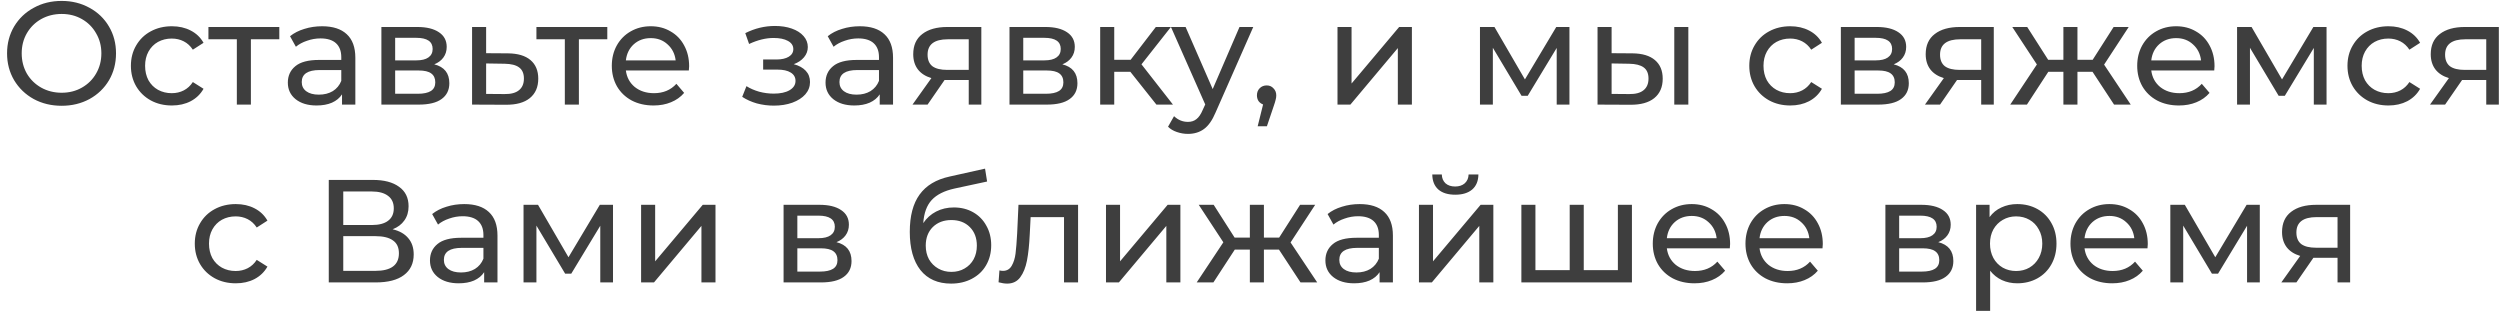 <?xml version="1.0" encoding="UTF-8"?> <svg xmlns="http://www.w3.org/2000/svg" width="239" height="30" viewBox="0 0 239 30" fill="none"> <path d="M5.897 10.112C4.907 10.112 4.016 9.897 3.223 9.468C2.429 9.029 1.804 8.427 1.347 7.662C0.899 6.897 0.675 6.043 0.675 5.1C0.675 4.157 0.899 3.303 1.347 2.538C1.804 1.773 2.429 1.175 3.223 0.746C4.016 0.307 4.907 0.088 5.897 0.088C6.877 0.088 7.763 0.307 8.557 0.746C9.35 1.175 9.971 1.773 10.419 2.538C10.867 3.294 11.091 4.148 11.091 5.1C11.091 6.052 10.867 6.911 10.419 7.676C9.971 8.432 9.35 9.029 8.557 9.468C7.763 9.897 6.877 10.112 5.897 10.112ZM5.897 8.866C6.615 8.866 7.259 8.703 7.829 8.376C8.407 8.049 8.86 7.601 9.187 7.032C9.523 6.453 9.691 5.809 9.691 5.1C9.691 4.391 9.523 3.751 9.187 3.182C8.86 2.603 8.407 2.151 7.829 1.824C7.259 1.497 6.615 1.334 5.897 1.334C5.178 1.334 4.525 1.497 3.937 1.824C3.358 2.151 2.901 2.603 2.565 3.182C2.238 3.751 2.075 4.391 2.075 5.1C2.075 5.809 2.238 6.453 2.565 7.032C2.901 7.601 3.358 8.049 3.937 8.376C4.525 8.703 5.178 8.866 5.897 8.866ZM16.434 10.084C15.678 10.084 15.001 9.921 14.404 9.594C13.816 9.267 13.354 8.819 13.018 8.25C12.682 7.671 12.514 7.018 12.514 6.29C12.514 5.562 12.682 4.913 13.018 4.344C13.354 3.765 13.816 3.317 14.404 3C15.001 2.673 15.678 2.51 16.434 2.51C17.106 2.51 17.703 2.645 18.226 2.916C18.758 3.187 19.169 3.579 19.458 4.092L18.436 4.75C18.203 4.395 17.913 4.129 17.568 3.952C17.223 3.775 16.84 3.686 16.42 3.686C15.935 3.686 15.496 3.793 15.104 4.008C14.721 4.223 14.418 4.531 14.194 4.932C13.979 5.324 13.872 5.777 13.872 6.29C13.872 6.813 13.979 7.275 14.194 7.676C14.418 8.068 14.721 8.371 15.104 8.586C15.496 8.801 15.935 8.908 16.42 8.908C16.84 8.908 17.223 8.819 17.568 8.642C17.913 8.465 18.203 8.199 18.436 7.844L19.458 8.488C19.169 9.001 18.758 9.398 18.226 9.678C17.703 9.949 17.106 10.084 16.434 10.084ZM26.702 3.756H23.986V10H22.642V3.756H19.926V2.58H26.702V3.756ZM30.793 2.51C31.819 2.51 32.603 2.762 33.145 3.266C33.695 3.77 33.971 4.521 33.971 5.52V10H32.697V9.02C32.473 9.365 32.151 9.631 31.731 9.818C31.32 9.995 30.83 10.084 30.261 10.084C29.43 10.084 28.763 9.883 28.259 9.482C27.764 9.081 27.517 8.553 27.517 7.9C27.517 7.247 27.755 6.724 28.231 6.332C28.707 5.931 29.463 5.73 30.499 5.73H32.627V5.464C32.627 4.885 32.459 4.442 32.123 4.134C31.787 3.826 31.292 3.672 30.639 3.672C30.2 3.672 29.771 3.747 29.351 3.896C28.931 4.036 28.576 4.227 28.287 4.47L27.727 3.462C28.109 3.154 28.567 2.921 29.099 2.762C29.631 2.594 30.195 2.51 30.793 2.51ZM30.485 9.048C30.998 9.048 31.441 8.936 31.815 8.712C32.188 8.479 32.459 8.152 32.627 7.732V6.696H30.555C29.416 6.696 28.847 7.079 28.847 7.844C28.847 8.217 28.991 8.511 29.281 8.726C29.57 8.941 29.971 9.048 30.485 9.048ZM41.515 6.15C42.476 6.393 42.957 6.995 42.957 7.956C42.957 8.609 42.709 9.113 42.215 9.468C41.729 9.823 41.001 10 40.031 10H36.461V2.58H39.905C40.782 2.58 41.468 2.748 41.963 3.084C42.457 3.411 42.705 3.877 42.705 4.484C42.705 4.876 42.597 5.217 42.383 5.506C42.177 5.786 41.888 6.001 41.515 6.15ZM37.777 5.772H39.793C40.306 5.772 40.693 5.679 40.955 5.492C41.225 5.305 41.361 5.035 41.361 4.68C41.361 3.971 40.838 3.616 39.793 3.616H37.777V5.772ZM39.933 8.964C40.493 8.964 40.913 8.875 41.193 8.698C41.473 8.521 41.613 8.245 41.613 7.872C41.613 7.489 41.482 7.205 41.221 7.018C40.969 6.831 40.567 6.738 40.017 6.738H37.777V8.964H39.933ZM48.56 5.1C49.503 5.109 50.222 5.324 50.716 5.744C51.211 6.164 51.458 6.757 51.458 7.522C51.458 8.325 51.188 8.945 50.646 9.384C50.114 9.813 49.349 10.023 48.35 10.014L45.13 10V2.58H46.474V5.086L48.56 5.1ZM48.238 8.992C48.845 9.001 49.302 8.88 49.61 8.628C49.928 8.376 50.086 8.003 50.086 7.508C50.086 7.023 49.932 6.668 49.624 6.444C49.326 6.22 48.864 6.103 48.238 6.094L46.474 6.066V8.978L48.238 8.992ZM58.058 3.756H55.342V10H53.998V3.756H51.282V2.58H58.058V3.756ZM65.881 6.332C65.881 6.435 65.871 6.57 65.853 6.738H59.833C59.917 7.391 60.201 7.919 60.687 8.32C61.181 8.712 61.793 8.908 62.521 8.908C63.407 8.908 64.121 8.609 64.663 8.012L65.405 8.88C65.069 9.272 64.649 9.571 64.145 9.776C63.65 9.981 63.095 10.084 62.479 10.084C61.695 10.084 60.999 9.925 60.393 9.608C59.786 9.281 59.315 8.829 58.979 8.25C58.652 7.671 58.489 7.018 58.489 6.29C58.489 5.571 58.647 4.923 58.965 4.344C59.291 3.765 59.735 3.317 60.295 3C60.864 2.673 61.503 2.51 62.213 2.51C62.922 2.51 63.552 2.673 64.103 3C64.663 3.317 65.097 3.765 65.405 4.344C65.722 4.923 65.881 5.585 65.881 6.332ZM62.213 3.644C61.569 3.644 61.027 3.84 60.589 4.232C60.159 4.624 59.907 5.137 59.833 5.772H64.593C64.518 5.147 64.261 4.638 63.823 4.246C63.393 3.845 62.857 3.644 62.213 3.644ZM75.883 6.136C76.378 6.267 76.761 6.477 77.031 6.766C77.302 7.055 77.437 7.415 77.437 7.844C77.437 8.283 77.288 8.675 76.989 9.02C76.691 9.356 76.275 9.622 75.743 9.818C75.221 10.005 74.633 10.098 73.979 10.098C73.429 10.098 72.887 10.028 72.355 9.888C71.833 9.739 71.366 9.529 70.955 9.258L71.361 8.236C71.716 8.46 72.122 8.637 72.579 8.768C73.037 8.889 73.499 8.95 73.965 8.95C74.6 8.95 75.104 8.843 75.477 8.628C75.86 8.404 76.051 8.105 76.051 7.732C76.051 7.387 75.897 7.121 75.589 6.934C75.291 6.747 74.866 6.654 74.315 6.654H72.957V5.688H74.217C74.721 5.688 75.118 5.599 75.407 5.422C75.697 5.245 75.841 5.002 75.841 4.694C75.841 4.358 75.669 4.097 75.323 3.91C74.987 3.723 74.53 3.63 73.951 3.63C73.214 3.63 72.435 3.821 71.613 4.204L71.249 3.168C72.155 2.711 73.102 2.482 74.091 2.482C74.689 2.482 75.225 2.566 75.701 2.734C76.177 2.902 76.551 3.14 76.821 3.448C77.092 3.756 77.227 4.106 77.227 4.498C77.227 4.862 77.106 5.189 76.863 5.478C76.621 5.767 76.294 5.987 75.883 6.136ZM82.197 2.51C83.223 2.51 84.007 2.762 84.549 3.266C85.099 3.77 85.375 4.521 85.375 5.52V10H84.101V9.02C83.877 9.365 83.555 9.631 83.135 9.818C82.724 9.995 82.234 10.084 81.665 10.084C80.834 10.084 80.167 9.883 79.663 9.482C79.168 9.081 78.921 8.553 78.921 7.9C78.921 7.247 79.159 6.724 79.635 6.332C80.111 5.931 80.867 5.73 81.903 5.73H84.031V5.464C84.031 4.885 83.863 4.442 83.527 4.134C83.191 3.826 82.696 3.672 82.043 3.672C81.604 3.672 81.175 3.747 80.755 3.896C80.335 4.036 79.98 4.227 79.691 4.47L79.131 3.462C79.513 3.154 79.971 2.921 80.503 2.762C81.035 2.594 81.599 2.51 82.197 2.51ZM81.889 9.048C82.402 9.048 82.845 8.936 83.219 8.712C83.592 8.479 83.863 8.152 84.031 7.732V6.696H81.959C80.82 6.696 80.251 7.079 80.251 7.844C80.251 8.217 80.395 8.511 80.685 8.726C80.974 8.941 81.375 9.048 81.889 9.048ZM93.815 2.58V10H92.611V7.648H90.455H90.301L88.677 10H87.235L89.041 7.466C88.481 7.298 88.051 7.023 87.753 6.64C87.454 6.248 87.305 5.763 87.305 5.184C87.305 4.335 87.594 3.691 88.173 3.252C88.751 2.804 89.549 2.58 90.567 2.58H93.815ZM88.677 5.226C88.677 5.721 88.831 6.089 89.139 6.332C89.456 6.565 89.927 6.682 90.553 6.682H92.611V3.756H90.609C89.321 3.756 88.677 4.246 88.677 5.226ZM101.561 6.15C102.522 6.393 103.003 6.995 103.003 7.956C103.003 8.609 102.756 9.113 102.261 9.468C101.776 9.823 101.048 10 100.077 10H96.507V2.58H99.951C100.828 2.58 101.514 2.748 102.009 3.084C102.504 3.411 102.751 3.877 102.751 4.484C102.751 4.876 102.644 5.217 102.429 5.506C102.224 5.786 101.934 6.001 101.561 6.15ZM97.823 5.772H99.839C100.352 5.772 100.74 5.679 101.001 5.492C101.272 5.305 101.407 5.035 101.407 4.68C101.407 3.971 100.884 3.616 99.839 3.616H97.823V5.772ZM99.979 8.964C100.539 8.964 100.959 8.875 101.239 8.698C101.519 8.521 101.659 8.245 101.659 7.872C101.659 7.489 101.528 7.205 101.267 7.018C101.015 6.831 100.614 6.738 100.063 6.738H97.823V8.964H99.979ZM108.061 6.864H106.521V10H105.177V2.58H106.521V5.716H108.089L110.497 2.58H111.939L109.125 6.15L112.135 10H110.553L108.061 6.864ZM119.812 2.58L116.214 10.742C115.897 11.498 115.523 12.03 115.094 12.338C114.674 12.646 114.165 12.8 113.568 12.8C113.204 12.8 112.849 12.739 112.504 12.618C112.168 12.506 111.888 12.338 111.664 12.114L112.238 11.106C112.621 11.47 113.064 11.652 113.568 11.652C113.895 11.652 114.165 11.563 114.38 11.386C114.604 11.218 114.805 10.924 114.982 10.504L115.22 9.986L111.944 2.58H113.344L115.934 8.516L118.496 2.58H119.812ZM121.101 8.166C121.363 8.166 121.577 8.259 121.745 8.446C121.923 8.623 122.011 8.847 122.011 9.118C122.011 9.258 121.993 9.393 121.955 9.524C121.927 9.655 121.867 9.855 121.773 10.126L121.115 12.072H120.233L120.751 9.986C120.574 9.921 120.429 9.813 120.317 9.664C120.215 9.505 120.163 9.323 120.163 9.118C120.163 8.838 120.252 8.609 120.429 8.432C120.607 8.255 120.831 8.166 121.101 8.166ZM127.865 2.58H129.209V7.984L133.759 2.58H134.977V10H133.633V4.596L129.097 10H127.865V2.58ZM150.039 2.58V10H148.821V4.582L146.049 9.16H145.461L142.717 4.568V10H141.485V2.58H142.871L145.783 7.592L148.779 2.58H150.039ZM156.071 5.1C157.005 5.109 157.719 5.324 158.213 5.744C158.708 6.164 158.955 6.757 158.955 7.522C158.955 8.325 158.685 8.945 158.143 9.384C157.611 9.813 156.846 10.023 155.847 10.014L152.725 10V2.58H154.069V5.086L156.071 5.1ZM160.061 2.58H161.405V10H160.061V2.58ZM155.749 8.992C156.356 9.001 156.813 8.88 157.121 8.628C157.439 8.376 157.597 8.003 157.597 7.508C157.597 7.023 157.443 6.668 157.135 6.444C156.827 6.22 156.365 6.103 155.749 6.094L154.069 6.066V8.978L155.749 8.992ZM171.152 10.084C170.396 10.084 169.719 9.921 169.122 9.594C168.534 9.267 168.072 8.819 167.736 8.25C167.4 7.671 167.232 7.018 167.232 6.29C167.232 5.562 167.4 4.913 167.736 4.344C168.072 3.765 168.534 3.317 169.122 3C169.719 2.673 170.396 2.51 171.152 2.51C171.824 2.51 172.421 2.645 172.944 2.916C173.476 3.187 173.887 3.579 174.176 4.092L173.154 4.75C172.921 4.395 172.631 4.129 172.286 3.952C171.941 3.775 171.558 3.686 171.138 3.686C170.653 3.686 170.214 3.793 169.822 4.008C169.439 4.223 169.136 4.531 168.912 4.932C168.697 5.324 168.59 5.777 168.59 6.29C168.59 6.813 168.697 7.275 168.912 7.676C169.136 8.068 169.439 8.371 169.822 8.586C170.214 8.801 170.653 8.908 171.138 8.908C171.558 8.908 171.941 8.819 172.286 8.642C172.631 8.465 172.921 8.199 173.154 7.844L174.176 8.488C173.887 9.001 173.476 9.398 172.944 9.678C172.421 9.949 171.824 10.084 171.152 10.084ZM181.04 6.15C182.001 6.393 182.482 6.995 182.482 7.956C182.482 8.609 182.235 9.113 181.74 9.468C181.255 9.823 180.527 10 179.556 10H175.986V2.58H179.43C180.307 2.58 180.993 2.748 181.488 3.084C181.983 3.411 182.23 3.877 182.23 4.484C182.23 4.876 182.123 5.217 181.908 5.506C181.703 5.786 181.413 6.001 181.04 6.15ZM177.302 5.772H179.318C179.831 5.772 180.219 5.679 180.48 5.492C180.751 5.305 180.886 5.035 180.886 4.68C180.886 3.971 180.363 3.616 179.318 3.616H177.302V5.772ZM179.458 8.964C180.018 8.964 180.438 8.875 180.718 8.698C180.998 8.521 181.138 8.245 181.138 7.872C181.138 7.489 181.007 7.205 180.746 7.018C180.494 6.831 180.093 6.738 179.542 6.738H177.302V8.964H179.458ZM190.606 2.58V10H189.402V7.648H187.246H187.092L185.468 10H184.026L185.832 7.466C185.272 7.298 184.842 7.023 184.544 6.64C184.245 6.248 184.096 5.763 184.096 5.184C184.096 4.335 184.385 3.691 184.964 3.252C185.542 2.804 186.34 2.58 187.358 2.58H190.606ZM185.468 5.226C185.468 5.721 185.622 6.089 185.93 6.332C186.247 6.565 186.718 6.682 187.344 6.682H189.402V3.756H187.4C186.112 3.756 185.468 4.246 185.468 5.226ZM200.046 6.864H198.604V10H197.26V6.864H195.818L193.774 10H192.178L194.726 6.164L192.374 2.58H193.802L195.804 5.716H197.26V2.58H198.604V5.716H200.06L202.062 2.58H203.504L201.152 6.178L203.7 10H202.104L200.046 6.864ZM211.709 6.332C211.709 6.435 211.699 6.57 211.681 6.738H205.661C205.745 7.391 206.029 7.919 206.515 8.32C207.009 8.712 207.621 8.908 208.349 8.908C209.235 8.908 209.949 8.609 210.491 8.012L211.233 8.88C210.897 9.272 210.477 9.571 209.973 9.776C209.478 9.981 208.923 10.084 208.307 10.084C207.523 10.084 206.827 9.925 206.221 9.608C205.614 9.281 205.143 8.829 204.807 8.25C204.48 7.671 204.317 7.018 204.317 6.29C204.317 5.571 204.475 4.923 204.793 4.344C205.119 3.765 205.563 3.317 206.123 3C206.692 2.673 207.331 2.51 208.041 2.51C208.75 2.51 209.38 2.673 209.931 3C210.491 3.317 210.925 3.765 211.233 4.344C211.55 4.923 211.709 5.585 211.709 6.332ZM208.041 3.644C207.397 3.644 206.855 3.84 206.417 4.232C205.987 4.624 205.735 5.137 205.661 5.772H210.421C210.346 5.147 210.089 4.638 209.651 4.246C209.221 3.845 208.685 3.644 208.041 3.644ZM222.418 2.58V10H221.2V4.582L218.428 9.16H217.84L215.096 4.568V10H213.864V2.58H215.25L218.162 7.592L221.158 2.58H222.418ZM228.338 10.084C227.582 10.084 226.905 9.921 226.308 9.594C225.72 9.267 225.258 8.819 224.922 8.25C224.586 7.671 224.418 7.018 224.418 6.29C224.418 5.562 224.586 4.913 224.922 4.344C225.258 3.765 225.72 3.317 226.308 3C226.905 2.673 227.582 2.51 228.338 2.51C229.01 2.51 229.607 2.645 230.13 2.916C230.662 3.187 231.072 3.579 231.362 4.092L230.34 4.75C230.106 4.395 229.817 4.129 229.472 3.952C229.126 3.775 228.744 3.686 228.324 3.686C227.838 3.686 227.4 3.793 227.008 4.008C226.625 4.223 226.322 4.531 226.098 4.932C225.883 5.324 225.776 5.777 225.776 6.29C225.776 6.813 225.883 7.275 226.098 7.676C226.322 8.068 226.625 8.371 227.008 8.586C227.4 8.801 227.838 8.908 228.324 8.908C228.744 8.908 229.126 8.819 229.472 8.642C229.817 8.465 230.106 8.199 230.34 7.844L231.362 8.488C231.072 9.001 230.662 9.398 230.13 9.678C229.607 9.949 229.01 10.084 228.338 10.084ZM238.889 2.58V10H237.685V7.648H235.529H235.375L233.751 10H232.309L234.115 7.466C233.555 7.298 233.126 7.023 232.827 6.64C232.529 6.248 232.379 5.763 232.379 5.184C232.379 4.335 232.669 3.691 233.247 3.252C233.826 2.804 234.624 2.58 235.641 2.58H238.889ZM233.751 5.226C233.751 5.721 233.905 6.089 234.213 6.332C234.531 6.565 235.002 6.682 235.627 6.682H237.685V3.756H235.683C234.395 3.756 233.751 4.246 233.751 5.226ZM22.543 27.084C21.787 27.084 21.11 26.921 20.512 26.594C19.924 26.267 19.462 25.819 19.127 25.25C18.791 24.671 18.622 24.018 18.622 23.29C18.622 22.562 18.791 21.913 19.127 21.344C19.462 20.765 19.924 20.317 20.512 20C21.11 19.673 21.787 19.51 22.543 19.51C23.215 19.51 23.812 19.645 24.334 19.916C24.866 20.187 25.277 20.579 25.567 21.092L24.544 21.75C24.311 21.395 24.022 21.129 23.677 20.952C23.331 20.775 22.948 20.686 22.529 20.686C22.043 20.686 21.605 20.793 21.212 21.008C20.83 21.223 20.526 21.531 20.302 21.932C20.088 22.324 19.98 22.777 19.98 23.29C19.98 23.813 20.088 24.275 20.302 24.676C20.526 25.068 20.83 25.371 21.212 25.586C21.605 25.801 22.043 25.908 22.529 25.908C22.948 25.908 23.331 25.819 23.677 25.642C24.022 25.465 24.311 25.199 24.544 24.844L25.567 25.488C25.277 26.001 24.866 26.398 24.334 26.678C23.812 26.949 23.215 27.084 22.543 27.084ZM37.534 21.918C38.197 22.077 38.696 22.361 39.032 22.772C39.378 23.173 39.55 23.691 39.55 24.326C39.55 25.175 39.238 25.833 38.612 26.3C37.996 26.767 37.096 27 35.91 27H31.43V17.2H35.644C36.718 17.2 37.553 17.419 38.15 17.858C38.757 18.287 39.06 18.908 39.06 19.72C39.06 20.252 38.925 20.705 38.654 21.078C38.393 21.451 38.02 21.731 37.534 21.918ZM32.816 21.512H35.546C36.228 21.512 36.746 21.377 37.1 21.106C37.464 20.835 37.646 20.439 37.646 19.916C37.646 19.393 37.464 18.997 37.1 18.726C36.736 18.446 36.218 18.306 35.546 18.306H32.816V21.512ZM35.882 25.894C37.385 25.894 38.136 25.334 38.136 24.214C38.136 23.654 37.945 23.243 37.562 22.982C37.189 22.711 36.629 22.576 35.882 22.576H32.816V25.894H35.882ZM44.381 19.51C45.408 19.51 46.192 19.762 46.733 20.266C47.284 20.77 47.559 21.521 47.559 22.52V27H46.285V26.02C46.061 26.365 45.739 26.631 45.319 26.818C44.909 26.995 44.419 27.084 43.849 27.084C43.019 27.084 42.351 26.883 41.847 26.482C41.353 26.081 41.105 25.553 41.105 24.9C41.105 24.247 41.343 23.724 41.819 23.332C42.295 22.931 43.051 22.73 44.087 22.73H46.215V22.464C46.215 21.885 46.047 21.442 45.711 21.134C45.375 20.826 44.881 20.672 44.227 20.672C43.789 20.672 43.359 20.747 42.939 20.896C42.519 21.036 42.165 21.227 41.875 21.47L41.315 20.462C41.698 20.154 42.155 19.921 42.687 19.762C43.219 19.594 43.784 19.51 44.381 19.51ZM44.073 26.048C44.587 26.048 45.03 25.936 45.403 25.712C45.777 25.479 46.047 25.152 46.215 24.732V23.696H44.143C43.005 23.696 42.435 24.079 42.435 24.844C42.435 25.217 42.58 25.511 42.869 25.726C43.159 25.941 43.56 26.048 44.073 26.048ZM58.603 19.58V27H57.386V21.582L54.614 26.16H54.026L51.282 21.568V27H50.05V19.58H51.435L54.347 24.592L57.343 19.58H58.603ZM61.289 19.58H62.633V24.984L67.183 19.58H68.401V27H67.057V21.596L62.521 27H61.289V19.58ZM79.964 23.15C80.925 23.393 81.406 23.995 81.406 24.956C81.406 25.609 81.159 26.113 80.664 26.468C80.178 26.823 79.451 27 78.48 27H74.91V19.58H78.354C79.231 19.58 79.917 19.748 80.412 20.084C80.906 20.411 81.154 20.877 81.154 21.484C81.154 21.876 81.046 22.217 80.832 22.506C80.626 22.786 80.337 23.001 79.964 23.15ZM76.226 22.772H78.242C78.755 22.772 79.142 22.679 79.404 22.492C79.674 22.305 79.81 22.035 79.81 21.68C79.81 20.971 79.287 20.616 78.242 20.616H76.226V22.772ZM78.382 25.964C78.942 25.964 79.362 25.875 79.642 25.698C79.922 25.521 80.062 25.245 80.062 24.872C80.062 24.489 79.931 24.205 79.67 24.018C79.418 23.831 79.016 23.738 78.466 23.738H76.226V25.964H78.382ZM91.189 19.832C91.88 19.832 92.496 19.986 93.037 20.294C93.579 20.602 93.999 21.031 94.297 21.582C94.605 22.123 94.759 22.744 94.759 23.444C94.759 24.163 94.596 24.802 94.269 25.362C93.952 25.913 93.499 26.342 92.911 26.65C92.333 26.958 91.67 27.112 90.923 27.112C89.663 27.112 88.688 26.683 87.997 25.824C87.316 24.956 86.975 23.738 86.975 22.17C86.975 20.649 87.288 19.459 87.913 18.6C88.539 17.732 89.495 17.158 90.783 16.878L94.171 16.122L94.367 17.354L91.245 18.026C90.275 18.241 89.551 18.605 89.075 19.118C88.599 19.631 88.329 20.369 88.263 21.33C88.581 20.854 88.991 20.485 89.495 20.224C89.999 19.963 90.564 19.832 91.189 19.832ZM90.951 25.992C91.427 25.992 91.847 25.885 92.211 25.67C92.585 25.455 92.874 25.161 93.079 24.788C93.285 24.405 93.387 23.971 93.387 23.486C93.387 22.749 93.163 22.156 92.715 21.708C92.267 21.26 91.679 21.036 90.951 21.036C90.223 21.036 89.631 21.26 89.173 21.708C88.725 22.156 88.501 22.749 88.501 23.486C88.501 23.971 88.604 24.405 88.809 24.788C89.024 25.161 89.318 25.455 89.691 25.67C90.065 25.885 90.485 25.992 90.951 25.992ZM103.064 19.58V27H101.72V20.756H98.528L98.444 22.408C98.397 23.407 98.309 24.242 98.178 24.914C98.047 25.577 97.833 26.109 97.534 26.51C97.235 26.911 96.82 27.112 96.288 27.112C96.045 27.112 95.77 27.07 95.462 26.986L95.546 25.852C95.667 25.88 95.779 25.894 95.882 25.894C96.255 25.894 96.535 25.731 96.722 25.404C96.909 25.077 97.03 24.69 97.086 24.242C97.142 23.794 97.193 23.155 97.24 22.324L97.366 19.58H103.064ZM105.733 19.58H107.077V24.984L111.627 19.58H112.845V27H111.501V21.596L106.965 27H105.733V19.58ZM122.272 23.864H120.83V27H119.486V23.864H118.044L116 27H114.404L116.952 23.164L114.6 19.58H116.028L118.03 22.716H119.486V19.58H120.83V22.716H122.286L124.288 19.58H125.73L123.378 23.178L125.926 27H124.33L122.272 23.864ZM129.984 19.51C131.01 19.51 131.794 19.762 132.336 20.266C132.886 20.77 133.162 21.521 133.162 22.52V27H131.888V26.02C131.664 26.365 131.342 26.631 130.922 26.818C130.511 26.995 130.021 27.084 129.452 27.084C128.621 27.084 127.954 26.883 127.45 26.482C126.955 26.081 126.708 25.553 126.708 24.9C126.708 24.247 126.946 23.724 127.422 23.332C127.898 22.931 128.654 22.73 129.69 22.73H131.818V22.464C131.818 21.885 131.65 21.442 131.314 21.134C130.978 20.826 130.483 20.672 129.83 20.672C129.391 20.672 128.962 20.747 128.542 20.896C128.122 21.036 127.767 21.227 127.478 21.47L126.918 20.462C127.3 20.154 127.758 19.921 128.29 19.762C128.822 19.594 129.386 19.51 129.984 19.51ZM129.676 26.048C130.189 26.048 130.632 25.936 131.006 25.712C131.379 25.479 131.65 25.152 131.818 24.732V23.696H129.746C128.607 23.696 128.038 24.079 128.038 24.844C128.038 25.217 128.182 25.511 128.472 25.726C128.761 25.941 129.162 26.048 129.676 26.048ZM135.652 19.58H136.996V24.984L141.546 19.58H142.764V27H141.42V21.596L136.884 27H135.652V19.58ZM139.124 18.614C138.433 18.614 137.896 18.451 137.514 18.124C137.131 17.788 136.935 17.307 136.926 16.682H137.836C137.845 17.027 137.962 17.307 138.186 17.522C138.419 17.727 138.727 17.83 139.11 17.83C139.492 17.83 139.8 17.727 140.034 17.522C140.267 17.307 140.388 17.027 140.398 16.682H141.336C141.326 17.307 141.126 17.788 140.734 18.124C140.342 18.451 139.805 18.614 139.124 18.614ZM156.013 19.58V27H145.443V19.58H146.787V25.824H150.063V19.58H151.407V25.824H154.669V19.58H156.013ZM165.398 23.332C165.398 23.435 165.389 23.57 165.37 23.738H159.35C159.434 24.391 159.719 24.919 160.204 25.32C160.699 25.712 161.31 25.908 162.038 25.908C162.925 25.908 163.639 25.609 164.18 25.012L164.922 25.88C164.586 26.272 164.166 26.571 163.662 26.776C163.168 26.981 162.612 27.084 161.996 27.084C161.212 27.084 160.517 26.925 159.91 26.608C159.304 26.281 158.832 25.829 158.496 25.25C158.17 24.671 158.006 24.018 158.006 23.29C158.006 22.571 158.165 21.923 158.482 21.344C158.809 20.765 159.252 20.317 159.812 20C160.382 19.673 161.021 19.51 161.73 19.51C162.44 19.51 163.07 19.673 163.62 20C164.18 20.317 164.614 20.765 164.922 21.344C165.24 21.923 165.398 22.585 165.398 23.332ZM161.73 20.644C161.086 20.644 160.545 20.84 160.106 21.232C159.677 21.624 159.425 22.137 159.35 22.772H164.11C164.036 22.147 163.779 21.638 163.34 21.246C162.911 20.845 162.374 20.644 161.73 20.644ZM174.259 23.332C174.259 23.435 174.25 23.57 174.231 23.738H168.211C168.295 24.391 168.58 24.919 169.065 25.32C169.56 25.712 170.171 25.908 170.899 25.908C171.786 25.908 172.5 25.609 173.041 25.012L173.783 25.88C173.447 26.272 173.027 26.571 172.523 26.776C172.029 26.981 171.473 27.084 170.857 27.084C170.073 27.084 169.378 26.925 168.771 26.608C168.165 26.281 167.693 25.829 167.357 25.25C167.031 24.671 166.867 24.018 166.867 23.29C166.867 22.571 167.026 21.923 167.343 21.344C167.67 20.765 168.113 20.317 168.673 20C169.243 19.673 169.882 19.51 170.591 19.51C171.301 19.51 171.931 19.673 172.481 20C173.041 20.317 173.475 20.765 173.783 21.344C174.101 21.923 174.259 22.585 174.259 23.332ZM170.591 20.644C169.947 20.644 169.406 20.84 168.967 21.232C168.538 21.624 168.286 22.137 168.211 22.772H172.971C172.897 22.147 172.64 21.638 172.201 21.246C171.772 20.845 171.235 20.644 170.591 20.644ZM185.298 23.15C186.259 23.393 186.74 23.995 186.74 24.956C186.74 25.609 186.493 26.113 185.998 26.468C185.513 26.823 184.785 27 183.814 27H180.244V19.58H183.688C184.565 19.58 185.251 19.748 185.746 20.084C186.241 20.411 186.488 20.877 186.488 21.484C186.488 21.876 186.381 22.217 186.166 22.506C185.961 22.786 185.671 23.001 185.298 23.15ZM181.56 22.772H183.576C184.089 22.772 184.477 22.679 184.738 22.492C185.009 22.305 185.144 22.035 185.144 21.68C185.144 20.971 184.621 20.616 183.576 20.616H181.56V22.772ZM183.716 25.964C184.276 25.964 184.696 25.875 184.976 25.698C185.256 25.521 185.396 25.245 185.396 24.872C185.396 24.489 185.265 24.205 185.004 24.018C184.752 23.831 184.351 23.738 183.8 23.738H181.56V25.964H183.716ZM192.848 19.51C193.566 19.51 194.21 19.669 194.78 19.986C195.349 20.303 195.792 20.747 196.11 21.316C196.436 21.885 196.6 22.543 196.6 23.29C196.6 24.037 196.436 24.699 196.11 25.278C195.792 25.847 195.349 26.291 194.78 26.608C194.21 26.925 193.566 27.084 192.848 27.084C192.316 27.084 191.826 26.981 191.378 26.776C190.939 26.571 190.566 26.272 190.258 25.88V29.716H188.914V19.58H190.202V20.756C190.5 20.345 190.878 20.037 191.336 19.832C191.793 19.617 192.297 19.51 192.848 19.51ZM192.736 25.908C193.212 25.908 193.636 25.801 194.01 25.586C194.392 25.362 194.691 25.054 194.906 24.662C195.13 24.261 195.242 23.803 195.242 23.29C195.242 22.777 195.13 22.324 194.906 21.932C194.691 21.531 194.392 21.223 194.01 21.008C193.636 20.793 193.212 20.686 192.736 20.686C192.269 20.686 191.844 20.798 191.462 21.022C191.088 21.237 190.79 21.54 190.566 21.932C190.351 22.324 190.244 22.777 190.244 23.29C190.244 23.803 190.351 24.261 190.566 24.662C190.78 25.054 191.079 25.362 191.462 25.586C191.844 25.801 192.269 25.908 192.736 25.908ZM205.328 23.332C205.328 23.435 205.319 23.57 205.3 23.738H199.28C199.364 24.391 199.649 24.919 200.134 25.32C200.629 25.712 201.24 25.908 201.968 25.908C202.855 25.908 203.569 25.609 204.11 25.012L204.852 25.88C204.516 26.272 204.096 26.571 203.592 26.776C203.098 26.981 202.542 27.084 201.926 27.084C201.142 27.084 200.447 26.925 199.84 26.608C199.234 26.281 198.762 25.829 198.426 25.25C198.1 24.671 197.936 24.018 197.936 23.29C197.936 22.571 198.095 21.923 198.412 21.344C198.739 20.765 199.182 20.317 199.742 20C200.312 19.673 200.951 19.51 201.66 19.51C202.37 19.51 203 19.673 203.55 20C204.11 20.317 204.544 20.765 204.852 21.344C205.17 21.923 205.328 22.585 205.328 23.332ZM201.66 20.644C201.016 20.644 200.475 20.84 200.036 21.232C199.607 21.624 199.355 22.137 199.28 22.772H204.04C203.966 22.147 203.709 21.638 203.27 21.246C202.841 20.845 202.304 20.644 201.66 20.644ZM216.037 19.58V27H214.819V21.582L212.047 26.16H211.459L208.715 21.568V27H207.483V19.58H208.869L211.781 24.592L214.777 19.58H216.037ZM224.673 19.58V27H223.469V24.648H221.313H221.159L219.535 27H218.093L219.899 24.466C219.339 24.298 218.91 24.023 218.611 23.64C218.313 23.248 218.163 22.763 218.163 22.184C218.163 21.335 218.453 20.691 219.031 20.252C219.61 19.804 220.408 19.58 221.425 19.58H224.673ZM219.535 22.226C219.535 22.721 219.689 23.089 219.997 23.332C220.315 23.565 220.786 23.682 221.411 23.682H223.469V20.756H221.467C220.179 20.756 219.535 21.246 219.535 22.226Z" fill="#3E3E3E"></path> </svg> 